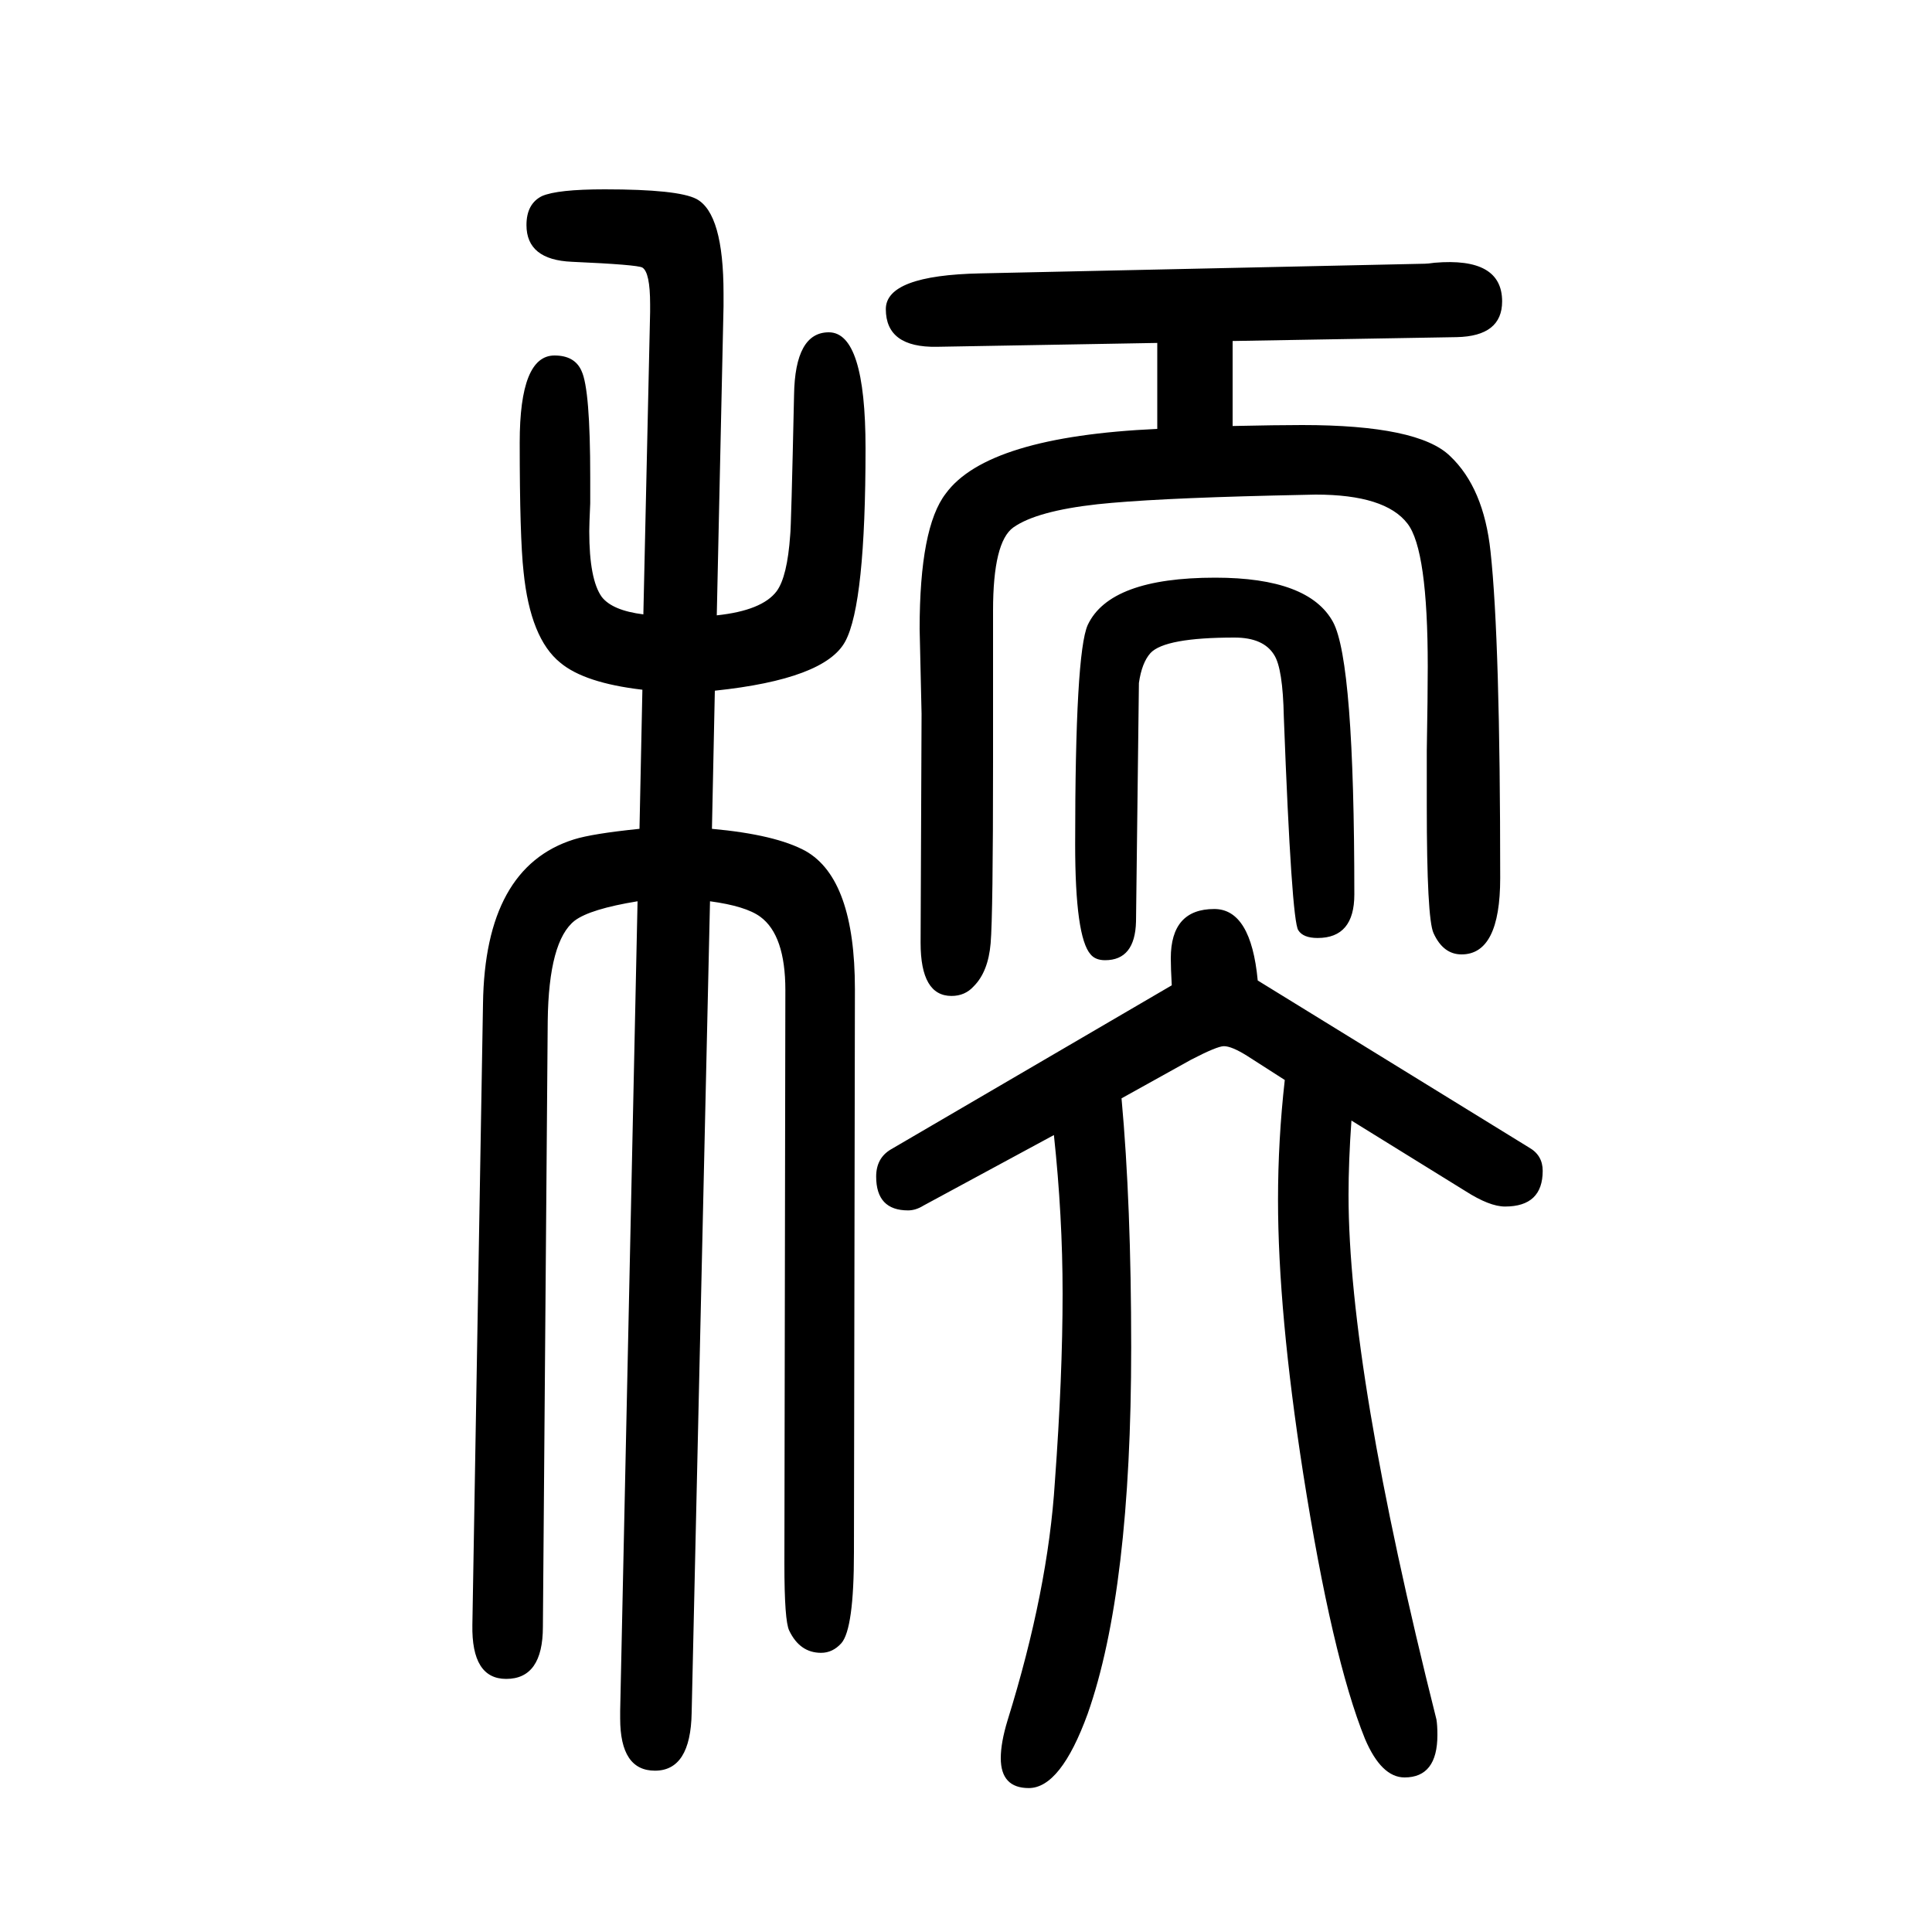 <svg xmlns="http://www.w3.org/2000/svg" xmlns:xlink="http://www.w3.org/1999/xlink" height="100" width="100" version="1.1"><path d="M1258 1052q97 0 122 -46q22 -41 22 -282q0 -45 -38 -45q-15 0 -20 8q-7 10 -15 221q-1 50 -10 64q-11 18 -41 18q-72 0 -87 -16q-9 -10 -12 -31q0 -6 -3 -247q-1 -40 -32 -40q-10 0 -15 6q-16 18 -16 114q0 198 13 227q23 49 132 49zM1198 1206v89l-228 -4q-53 -1 -53 39
q0 35 98 37l460 10q3 0 10 1q70 6 70 -40q0 -36 -47 -37l-232 -4v-88q46 1 72 1q120 0 153 -32q35 -33 42 -99q10 -92 10 -338q0 -79 -40 -79q-19 0 -29 22q-7 15 -7 132v57q1 57 1 87q0 121 -21 148q-23 30 -95 30l-45 -1q-125 -3 -181 -9q-63 -7 -87 -24q-21 -15 -21 -86
v-157q0 -158 -2.5 -187.5t-17.5 -44.5q-9 -10 -23 -10q-32 0 -32 55l1 237l-2 88q0 105 27 140q43 59 219 67zM1399 490q-3 -42 -3 -77q0 -181 91 -543q1 -6 1 -16q0 -44 -34 -44q-24 0 -41 40q-34 84 -64 275q-26 167 -26 283q0 62 7 124l-39 25q-16 10 -24 10
q-7 0 -34 -14l-72 -40q10 -109 10 -258q0 -251 -45 -379q-28 -77 -61 -77q-29 0 -29 31q0 16 7 39q42 135 49 247q8 109 8 195q0 80 -9 164l-135 -73q-8 -5 -16 -5q-33 0 -33 35q0 19 15 28l291 170q-1 18 -1 28q0 51 45 51q38 0 45 -74l281 -173q14 -8 14 -24
q0 -37 -39 -37q-16 0 -41 16zM742 1013q47 5 62 25q11 15 14 58q1 7 4 145q1 65 36 65q38 0 38 -120q0 -161 -21 -200t-135 -51l-3 -143q66 -6 97 -23q51 -29 51 -143l-1 -583q0 -79 -13 -94q-9 -10 -21 -10q-22 0 -33 23q-5 10 -5 69l1 594q0 57 -26 76q-15 11 -52 16
l-19 -840q-1 -60 -38 -60q-36 0 -36 54v8l18 838q-49 -8 -65 -20q-27 -21 -28 -104l-5 -627q0 -54 -38 -54q-36 0 -35 56l11 643q2 141 94 170q19 6 68 11l3 144q-60 7 -85 28q-31 25 -38 94q-4 36 -4 134q0 90 36 90q21 0 28 -16q9 -19 9 -110v-27q-1 -22 -1 -29
q0 -50 13 -68q11 -14 43 -18l7 313v8q0 33 -8 38q-5 3 -73 6q-47 2 -47 38q0 22 16 30q16 7 65 7q76 0 95 -10q28 -15 28 -98v-13z" style="" transform="scale(0.05 -0.05) translate(0 -1650)"/></svg>